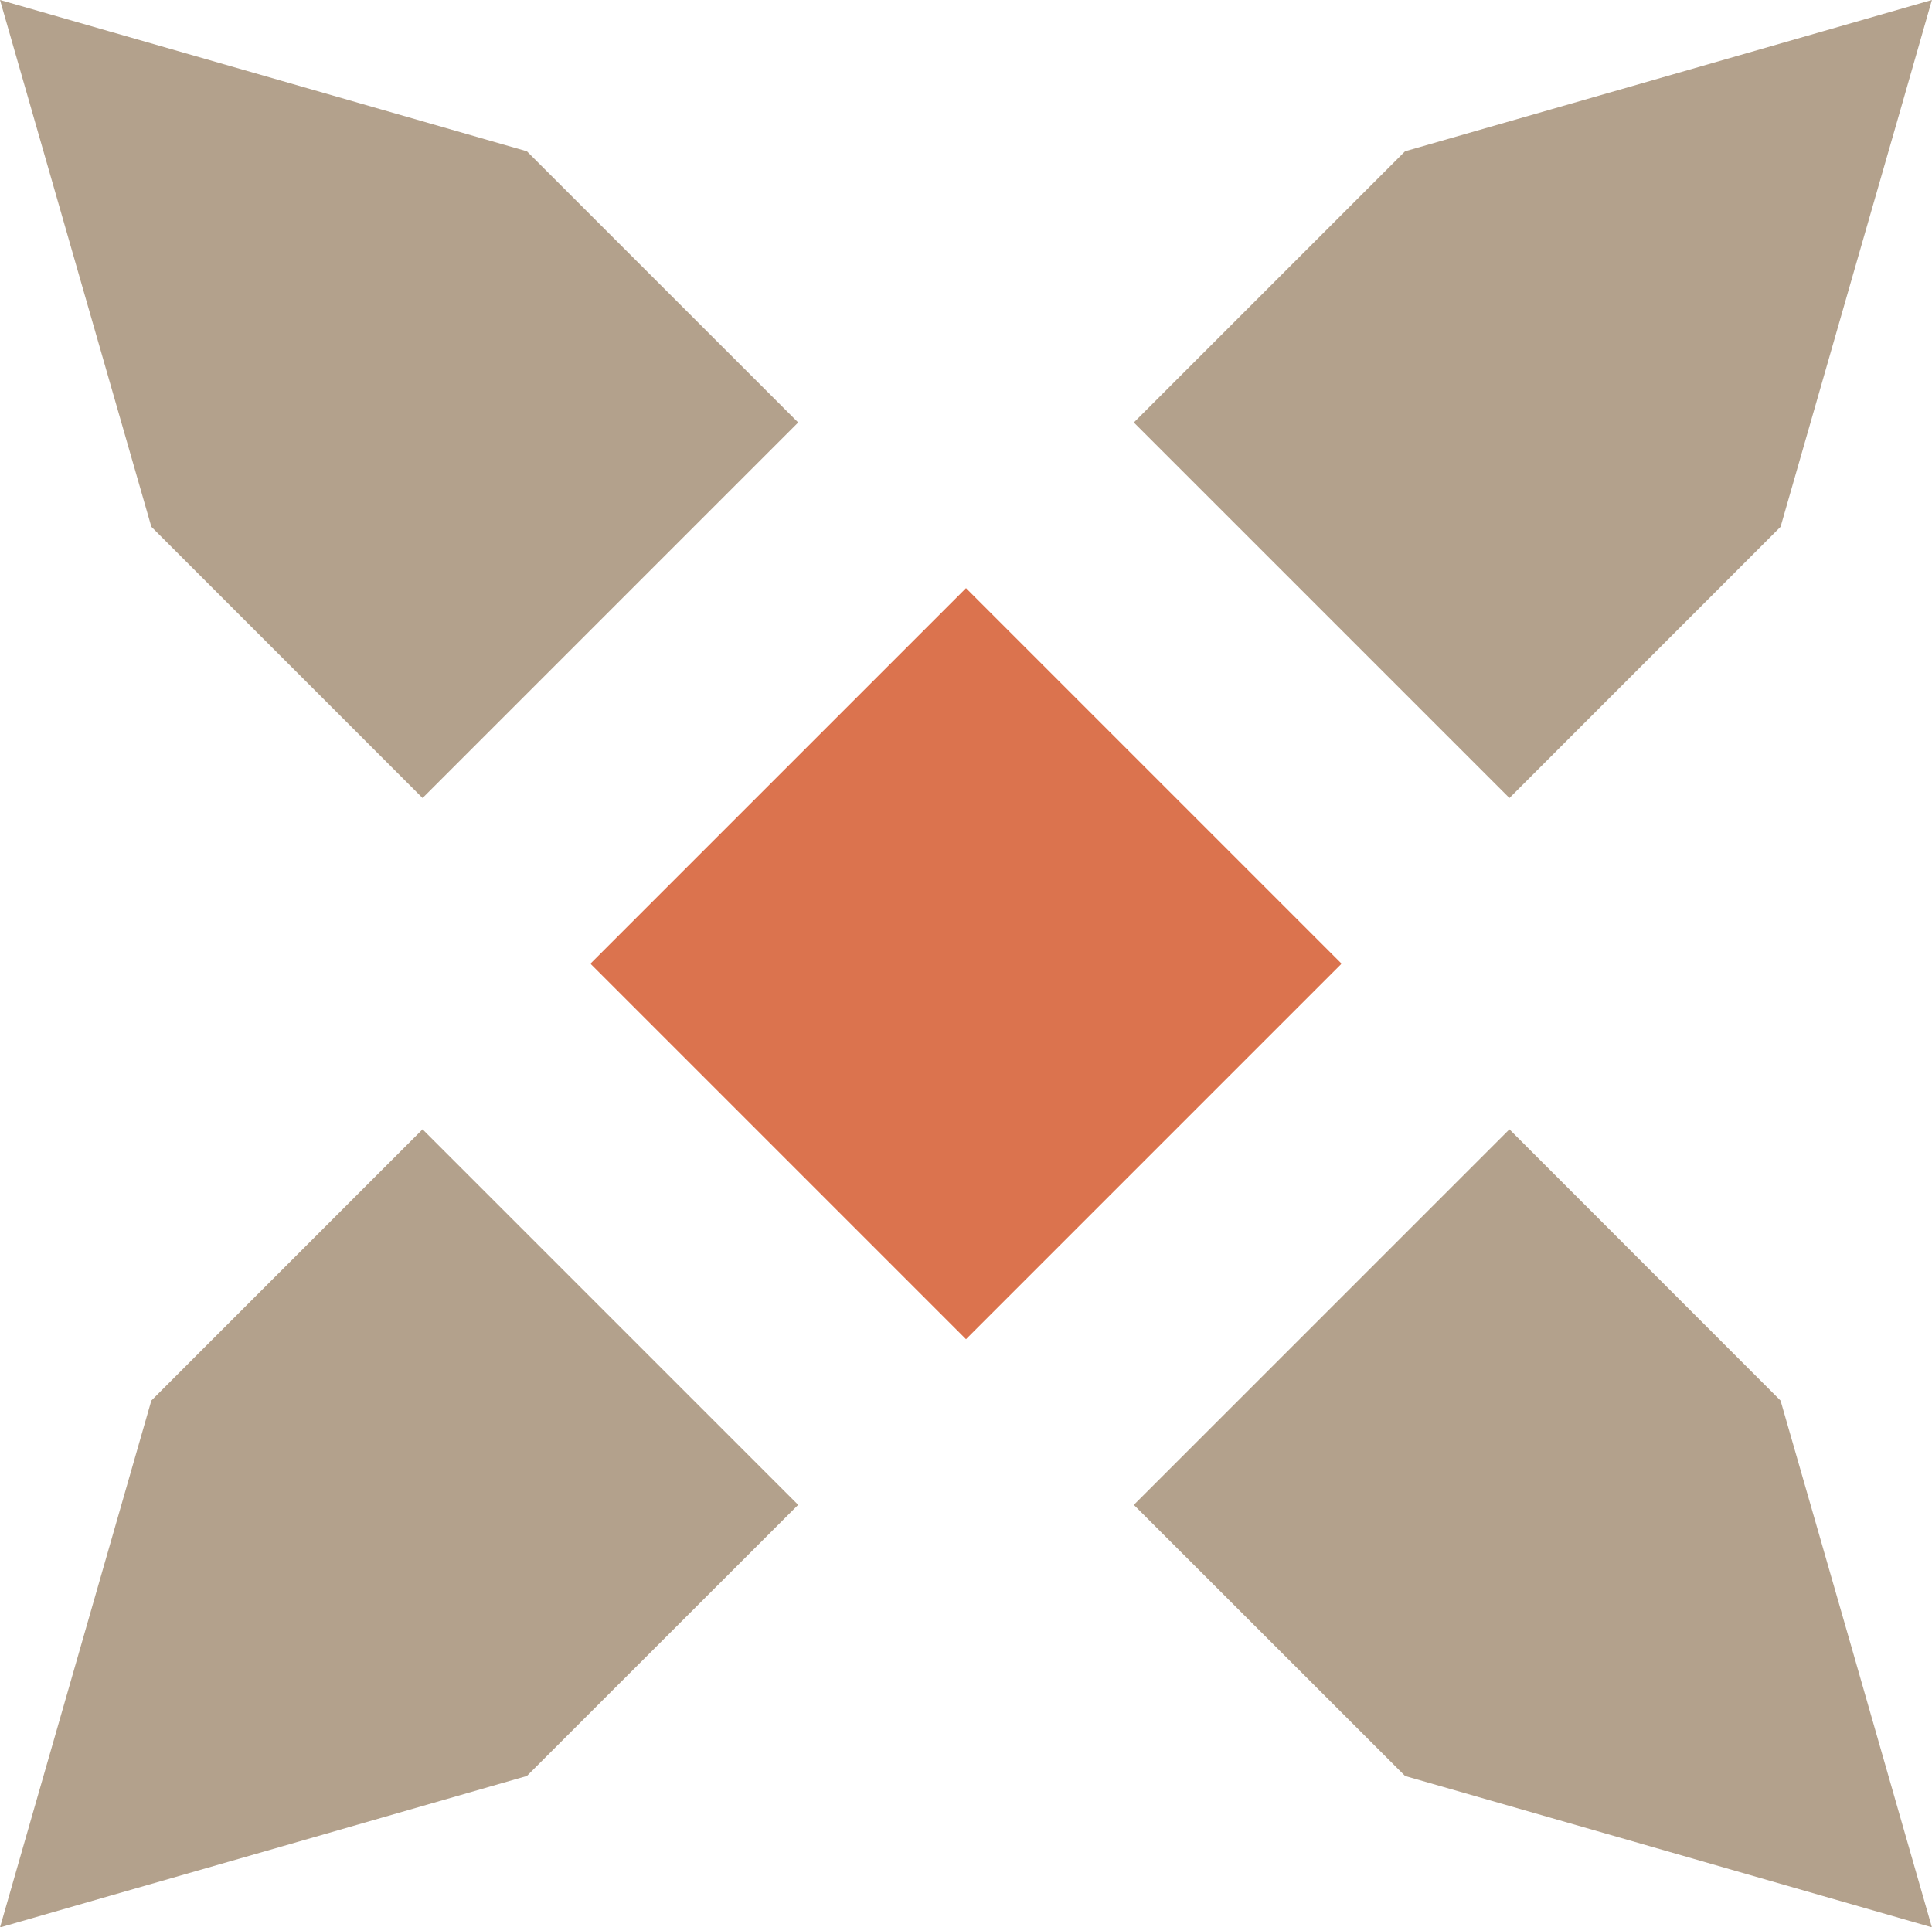 <svg xmlns="http://www.w3.org/2000/svg" width="120" height="119.736" viewBox="0 0 120 119.736"><g id="Group_1348" data-name="Group 1348" transform="translate(0 0.03)"><g id="Group_1370" data-name="Group 1370" transform="translate(0 -0.03)"><path id="Path_338" data-name="Path 338" d="M68.2,0,61.413,1.951,50.728,5.021,35.476,9.4,18.63,26.246,41.959,49.575,58.8,32.729l4.379-15.252L66.254,6.792Z" transform="translate(51.795 0)" fill="#b3a18c"></path><rect id="Rectangle_405" data-name="Rectangle 405" width="32.991" height="32.991" transform="translate(36.672 59.867) rotate(-45)" fill="#db734e"></rect><path id="Path_339" data-name="Path 339" d="M1.951,6.792,5.018,17.477,9.4,32.725,26.246,49.575,49.575,26.246,32.725,9.4,17.477,5.018,6.792,1.951,0,0Z" transform="translate(0 0)" fill="#b3a18c"></path><path id="Path_340" data-name="Path 340" d="M9.4,35.479,5.021,50.728,1.951,61.413,0,68.208l6.792-1.954,10.685-3.067L32.725,58.8,49.575,41.959,26.246,18.63Z" transform="translate(0 51.528)" fill="#b3a18c"></path><path id="Path_341" data-name="Path 341" d="M18.63,41.959,35.479,58.8l15.252,4.379,10.682,3.071L68.2,68.2l-1.951-6.792L63.187,50.728,58.8,35.48,41.959,18.63Z" transform="translate(51.794 51.529)" fill="#b3a18c"></path></g></g></svg>